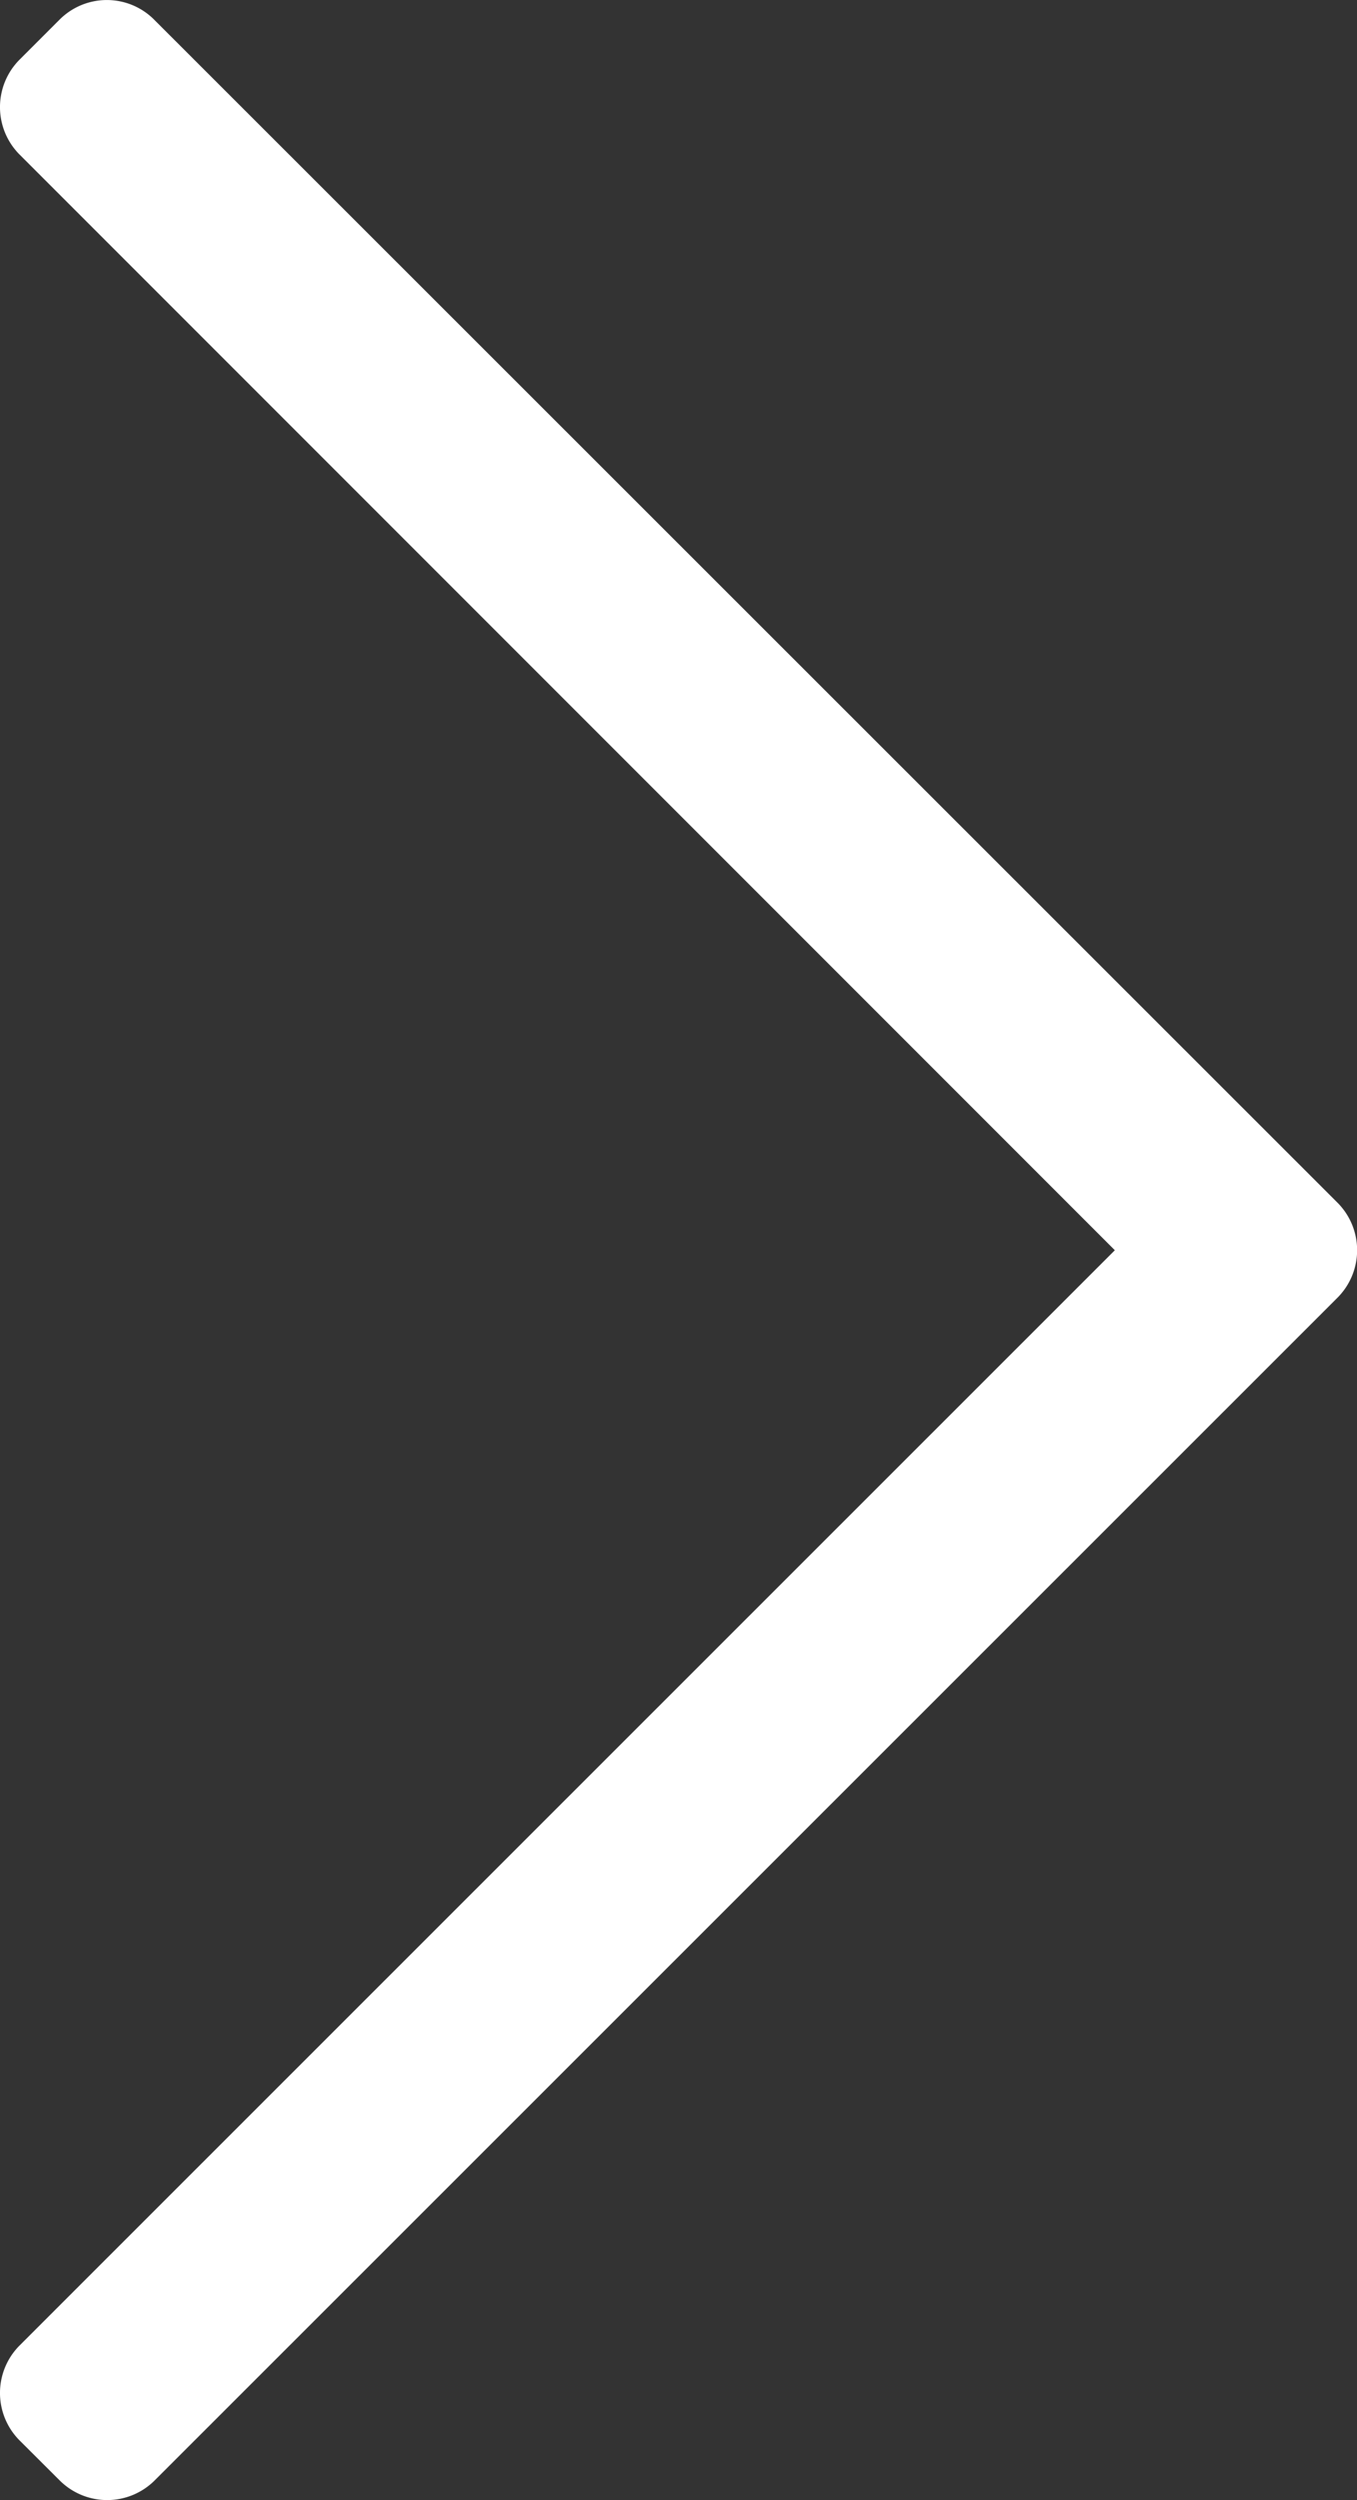 <?xml version="1.0" encoding="utf-8"?>
<svg xmlns="http://www.w3.org/2000/svg" width="12491px" height="23004px" viewBox="0 0 12.491 23.004">
  <rect x="0" y="0" width="12.491" height="23.004" fill="#333333" stroke="none"/>
  <g id="chevron-down" transform="translate(4.523 14.674) rotate(-90)">
    <path id="chevron-down-2" data-name="chevron-down" d="M22.823.548,22.457.182a.619.619,0,0,0-.877,0L11.5,10.262,1.424.182a.619.619,0,0,0-.877,0L.182.548a.619.619,0,0,0,0,.877l10.88,10.885a.619.619,0,0,0,.877,0L22.818,1.424A.615.615,0,0,0,22.823.548Z" transform="translate(-8.33 -4.523)" fill="#ffffff"/>
  </g>
</svg>
